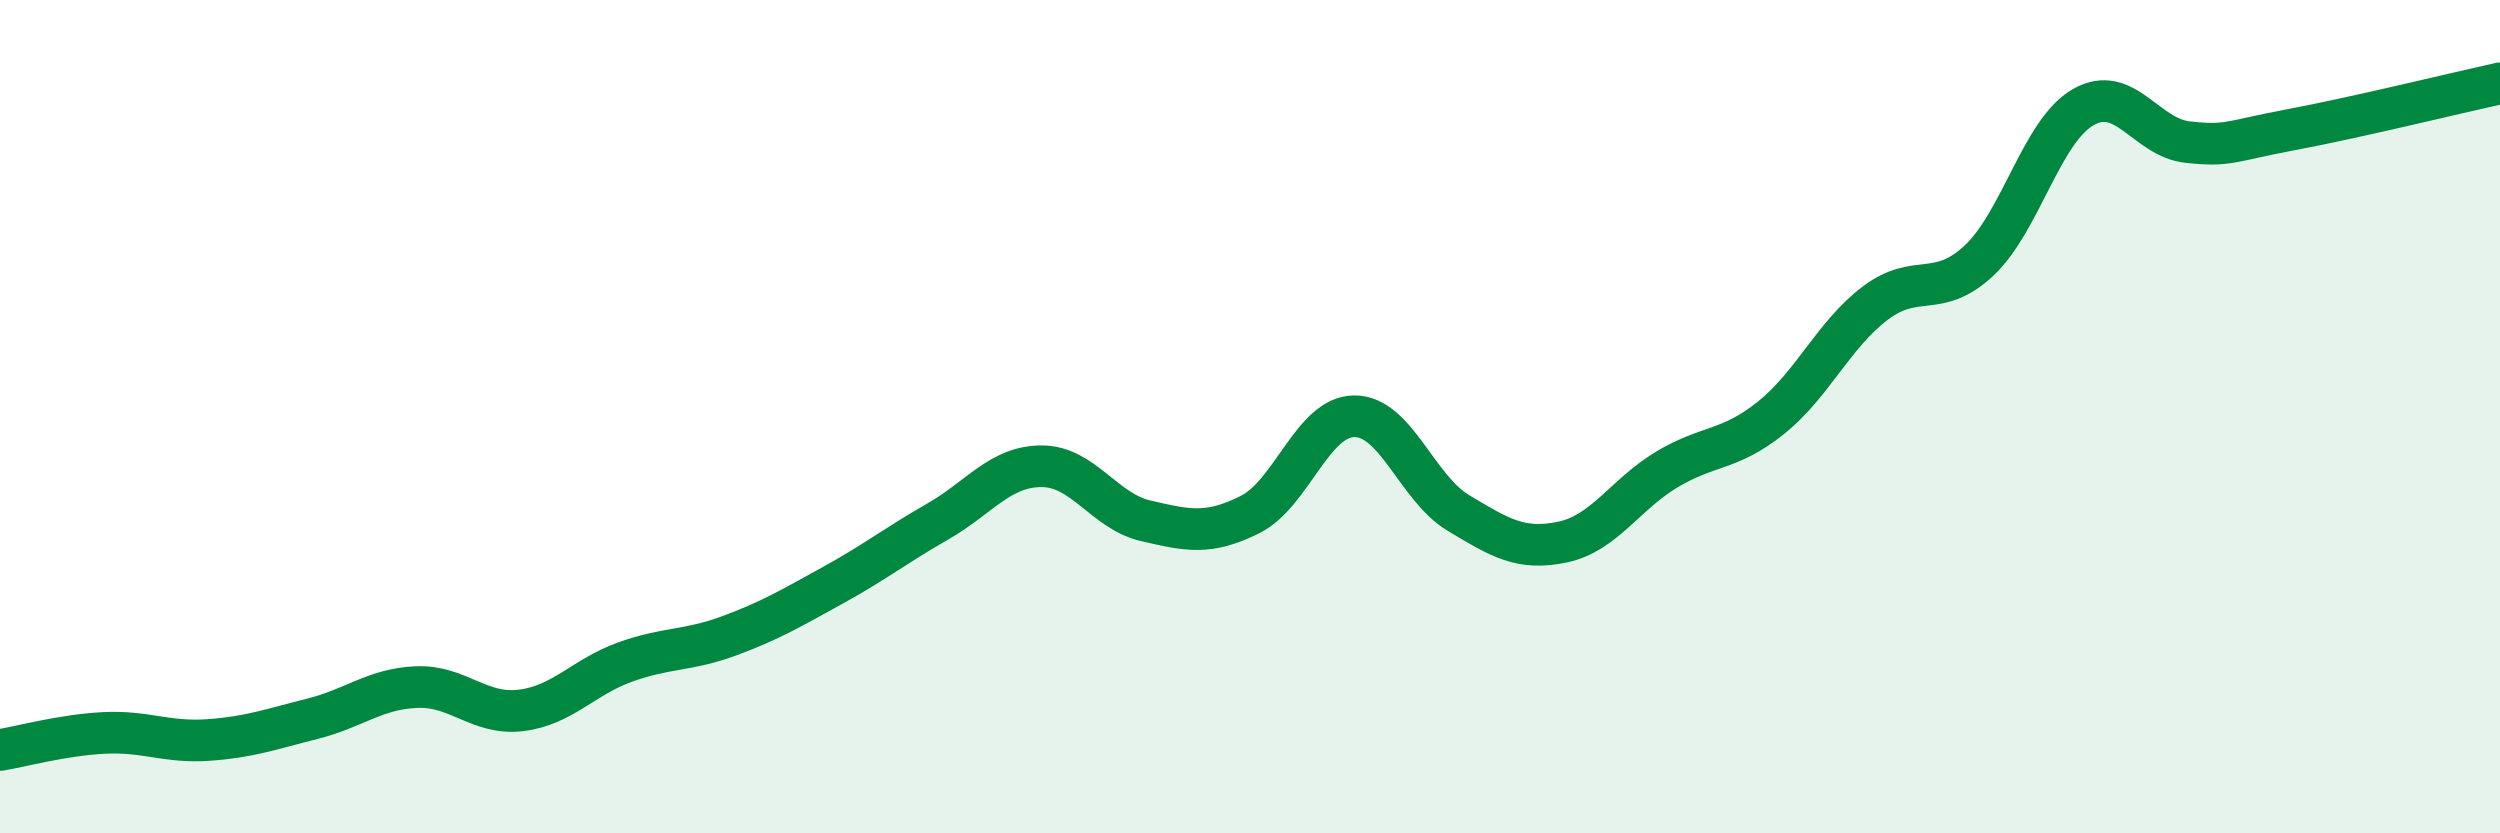 
    <svg width="60" height="20" viewBox="0 0 60 20" xmlns="http://www.w3.org/2000/svg">
      <path
        d="M 0,18 C 0.5,17.92 1.5,17.64 2.5,17.59 C 3.5,17.54 4,17.83 5,17.76 C 6,17.69 6.5,17.5 7.5,17.25 C 8.5,17 9,16.53 10,16.49 C 11,16.45 11.5,17.17 12.5,17.05 C 13.5,16.93 14,16.25 15,15.89 C 16,15.53 16.5,15.63 17.5,15.26 C 18.5,14.89 19,14.59 20,14.04 C 21,13.49 21.5,13.09 22.5,12.52 C 23.5,11.95 24,11.19 25,11.19 C 26,11.19 26.5,12.27 27.5,12.5 C 28.5,12.73 29,12.85 30,12.35 C 31,11.85 31.5,10 32.5,9.99 C 33.5,9.98 34,11.71 35,12.31 C 36,12.91 36.5,13.22 37.5,13.01 C 38.5,12.8 39,11.87 40,11.27 C 41,10.67 41.5,10.83 42.5,10.03 C 43.5,9.23 44,8.04 45,7.28 C 46,6.52 46.5,7.19 47.5,6.25 C 48.5,5.31 49,3.14 50,2.57 C 51,2 51.5,3.3 52.5,3.41 C 53.5,3.52 53.5,3.39 55,3.11 C 56.5,2.83 59,2.22 60,2L60 20L0 20Z"
        fill="#008740"
        opacity="0.1"
        stroke-linecap="round"
        stroke-linejoin="round"
      />
      <path
        d="M 0,18 C 0.5,17.92 1.5,17.64 2.5,17.59 C 3.5,17.54 4,17.83 5,17.76 C 6,17.69 6.5,17.5 7.5,17.25 C 8.5,17 9,16.53 10,16.49 C 11,16.45 11.5,17.17 12.5,17.05 C 13.5,16.93 14,16.25 15,15.89 C 16,15.53 16.5,15.63 17.5,15.26 C 18.5,14.89 19,14.59 20,14.04 C 21,13.49 21.5,13.09 22.5,12.52 C 23.5,11.95 24,11.19 25,11.19 C 26,11.19 26.5,12.27 27.5,12.5 C 28.5,12.73 29,12.85 30,12.35 C 31,11.85 31.5,10 32.5,9.99 C 33.5,9.98 34,11.71 35,12.31 C 36,12.91 36.5,13.22 37.5,13.01 C 38.5,12.8 39,11.87 40,11.27 C 41,10.67 41.5,10.83 42.5,10.03 C 43.5,9.23 44,8.04 45,7.28 C 46,6.52 46.5,7.19 47.5,6.25 C 48.5,5.31 49,3.14 50,2.57 C 51,2 51.5,3.3 52.5,3.41 C 53.5,3.52 53.5,3.39 55,3.11 C 56.5,2.83 59,2.22 60,2"
        stroke="#008740"
        stroke-width="1"
        fill="none"
        stroke-linecap="round"
        stroke-linejoin="round"
      />
    </svg>
  
